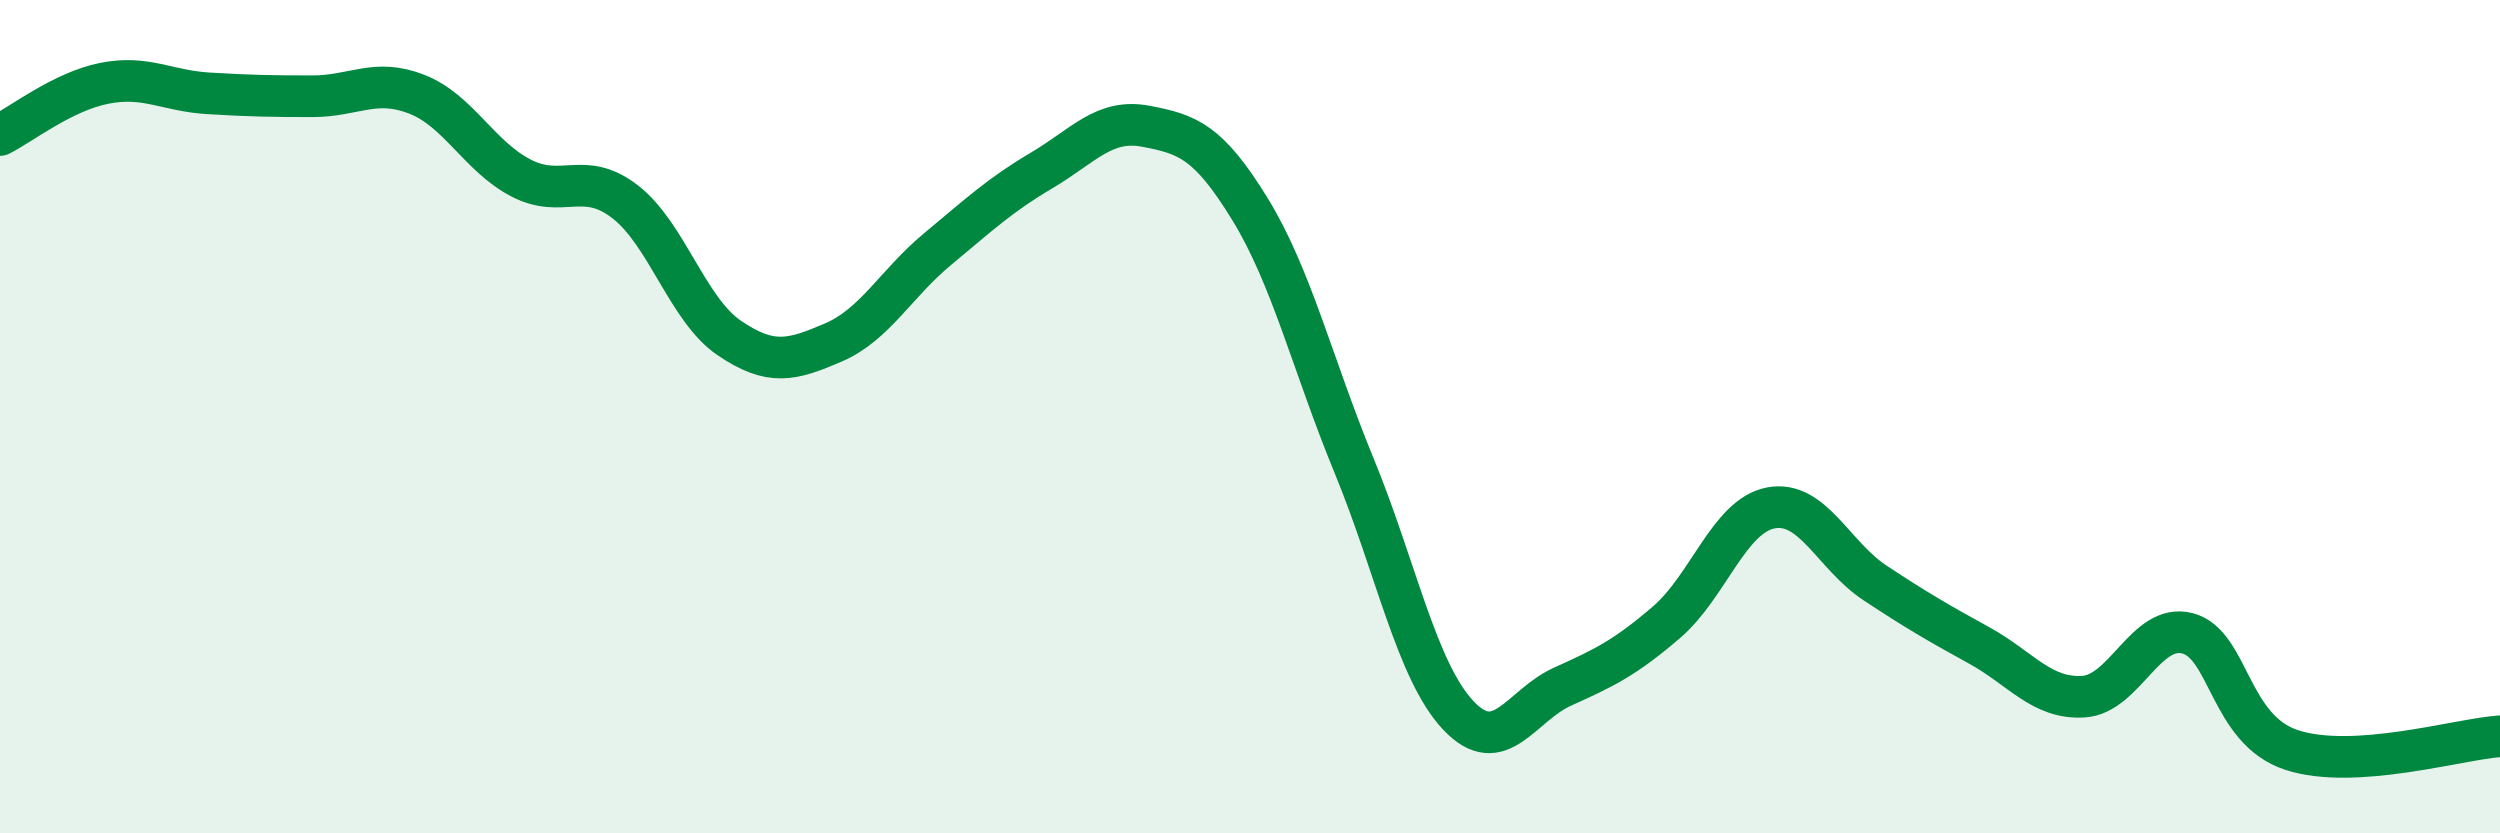 
    <svg width="60" height="20" viewBox="0 0 60 20" xmlns="http://www.w3.org/2000/svg">
      <path
        d="M 0,3.24 C 0.5,2.99 1.5,2.2 2.5,2 C 3.5,1.8 4,2.18 5,2.24 C 6,2.3 6.5,2.31 7.5,2.31 C 8.5,2.31 9,1.87 10,2.26 C 11,2.65 11.5,3.75 12.5,4.27 C 13.5,4.79 14,4.07 15,4.84 C 16,5.61 16.5,7.43 17.5,8.11 C 18.5,8.79 19,8.65 20,8.22 C 21,7.79 21.5,6.81 22.5,5.98 C 23.5,5.15 24,4.68 25,4.09 C 26,3.5 26.5,2.84 27.5,3.03 C 28.5,3.22 29,3.39 30,5.02 C 31,6.65 31.5,8.75 32.5,11.18 C 33.5,13.61 34,16.11 35,17.17 C 36,18.23 36.5,16.93 37.5,16.48 C 38.5,16.03 39,15.79 40,14.93 C 41,14.07 41.5,12.38 42.5,12.19 C 43.5,12 44,13.33 45,13.99 C 46,14.65 46.5,14.94 47.5,15.49 C 48.5,16.04 49,16.78 50,16.72 C 51,16.66 51.5,14.94 52.5,15.2 C 53.5,15.46 53.5,17.51 55,18 C 56.5,18.49 59,17.74 60,17.67L60 20L0 20Z"
        fill="#008740"
        opacity="0.1"
        stroke-linecap="round"
        stroke-linejoin="round"
      />
      <path
        d="M 0,3.24 C 0.5,2.99 1.5,2.2 2.5,2 C 3.5,1.8 4,2.18 5,2.24 C 6,2.3 6.5,2.31 7.5,2.31 C 8.5,2.31 9,1.87 10,2.26 C 11,2.65 11.5,3.75 12.5,4.27 C 13.5,4.79 14,4.07 15,4.84 C 16,5.61 16.5,7.43 17.5,8.11 C 18.5,8.79 19,8.65 20,8.22 C 21,7.79 21.5,6.81 22.5,5.98 C 23.5,5.15 24,4.68 25,4.09 C 26,3.5 26.5,2.84 27.5,3.03 C 28.5,3.22 29,3.39 30,5.02 C 31,6.65 31.5,8.75 32.5,11.18 C 33.5,13.61 34,16.11 35,17.17 C 36,18.23 36.5,16.93 37.5,16.48 C 38.5,16.03 39,15.79 40,14.93 C 41,14.07 41.5,12.38 42.5,12.19 C 43.5,12 44,13.33 45,13.99 C 46,14.65 46.5,14.94 47.5,15.49 C 48.5,16.04 49,16.78 50,16.72 C 51,16.66 51.5,14.94 52.5,15.2 C 53.5,15.46 53.5,17.51 55,18 C 56.5,18.49 59,17.74 60,17.67"
        stroke="#008740"
        stroke-width="1"
        fill="none"
        stroke-linecap="round"
        stroke-linejoin="round"
      />
    </svg>
  